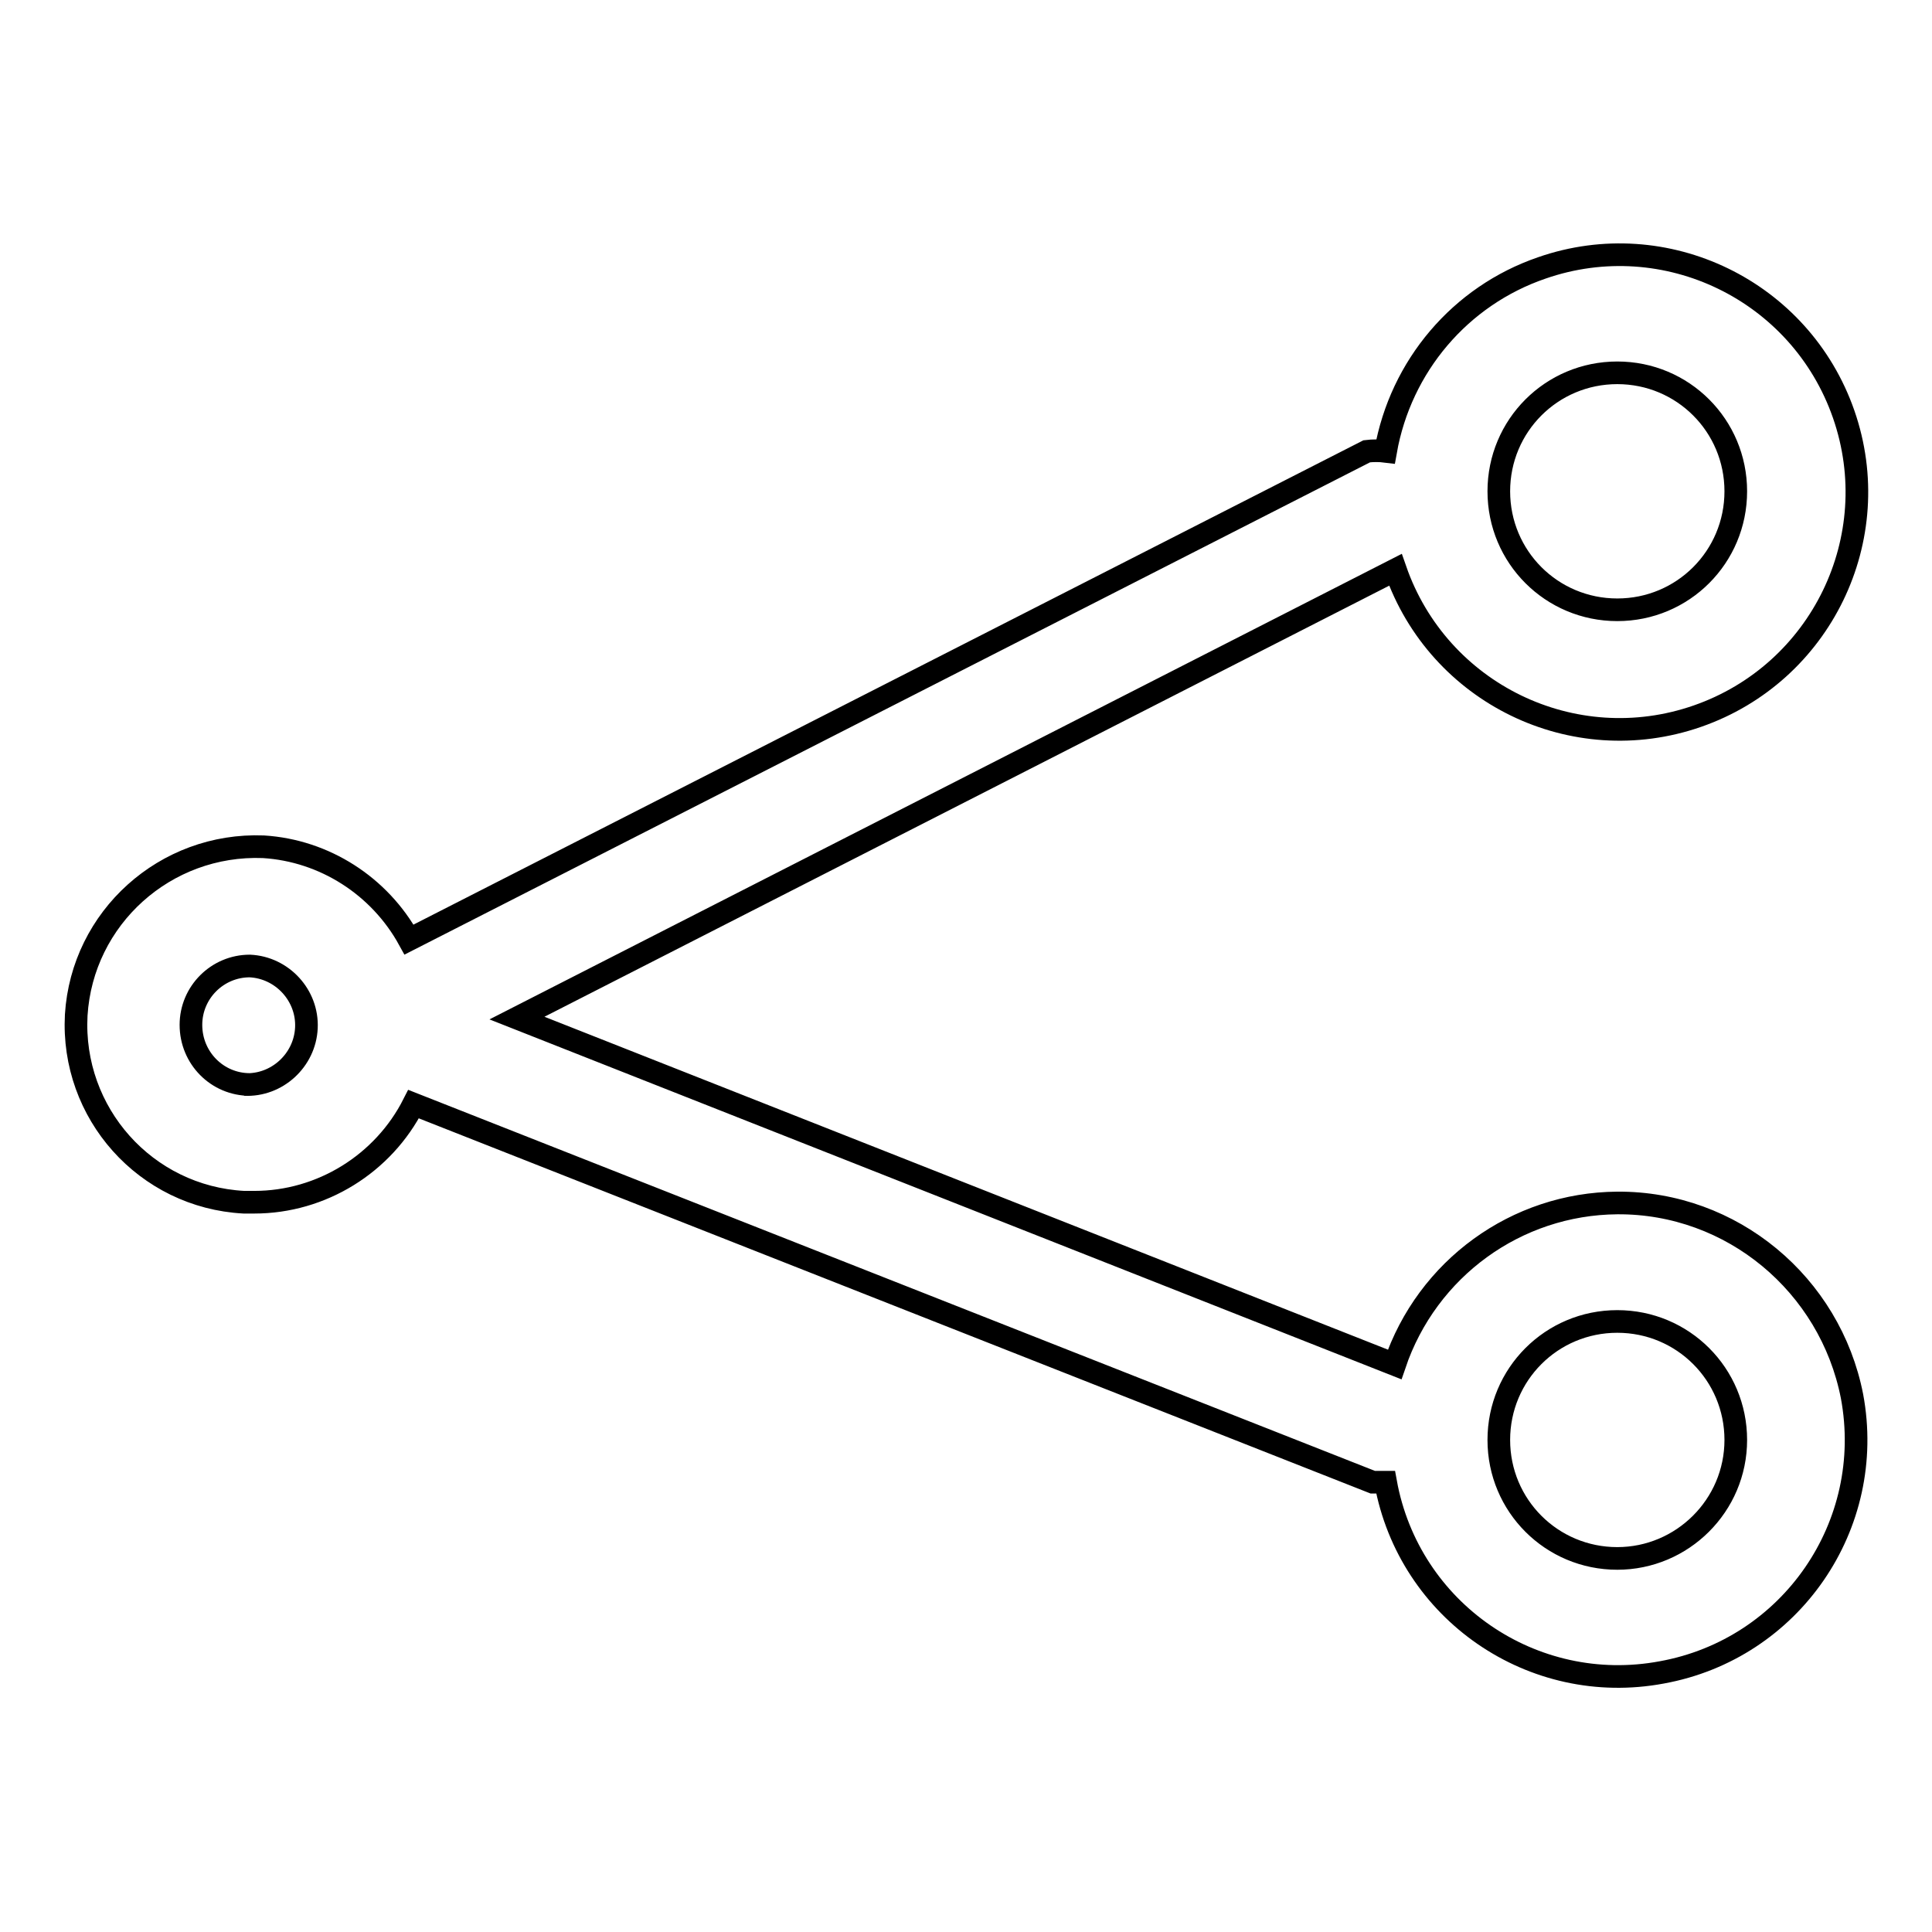 <?xml version="1.0" encoding="utf-8"?>
<!-- Svg Vector Icons : http://www.onlinewebfonts.com/icon -->
<!DOCTYPE svg PUBLIC "-//W3C//DTD SVG 1.1//EN" "http://www.w3.org/Graphics/SVG/1.1/DTD/svg11.dtd">
<svg version="1.1" xmlns="http://www.w3.org/2000/svg" xmlns:xlink="http://www.w3.org/1999/xlink" x="0px" y="0px" viewBox="0 0 256 256" enable-background="new 0 0 256 256" xml:space="preserve">
<g> <path stroke-width="3" fill-opacity="0" stroke="#000000"  d="M214.3,159.4c-13.4,0.1-25.2,8.7-29.5,21.4L68.5,134.9l116.4-59.4c5.7,16.4,23.6,25.1,40,19.4 c16.4-5.7,25.1-23.6,19.4-40s-23.6-25.1-40-19.4c-10.8,3.7-18.7,13-20.7,24.3c-0.8-0.1-1.7-0.1-2.5,0L54.2,124.5 c-3.9-7.1-11.2-11.8-19.3-12.3c-13-0.5-24,9.4-24.8,22.3c-0.7,13,9.2,24.1,22.2,24.8c0,0,0,0,0.1,0h1.3c8.9,0,17.1-5.1,21.1-13 l127.1,50.1h1.7c3.1,17.1,19.5,28.4,36.6,25.2c17.1-3.1,28.4-19.5,25.2-36.6C242.5,170.2,229.5,159.3,214.3,159.4z M214.3,49.4 c8.7,0,15.7,7,15.7,15.7s-7,15.7-15.7,15.7c-8.7,0-15.7-7-15.7-15.7S205.6,49.4,214.3,49.4z M33.1,143.7c-4.3,0-7.8-3.5-7.8-7.9 c0-4.3,3.5-7.8,7.8-7.8c4.3,0.2,7.7,3.9,7.5,8.2c-0.2,4.3-3.9,7.7-8.2,7.5l0,0H33.1z M214.3,206.5c-8.7,0-15.7-7-15.7-15.7 c0-8.7,7-15.7,15.7-15.7c8.7,0,15.7,7,15.7,15.7C230,199.5,222.9,206.5,214.3,206.5z"/></g>
</svg>